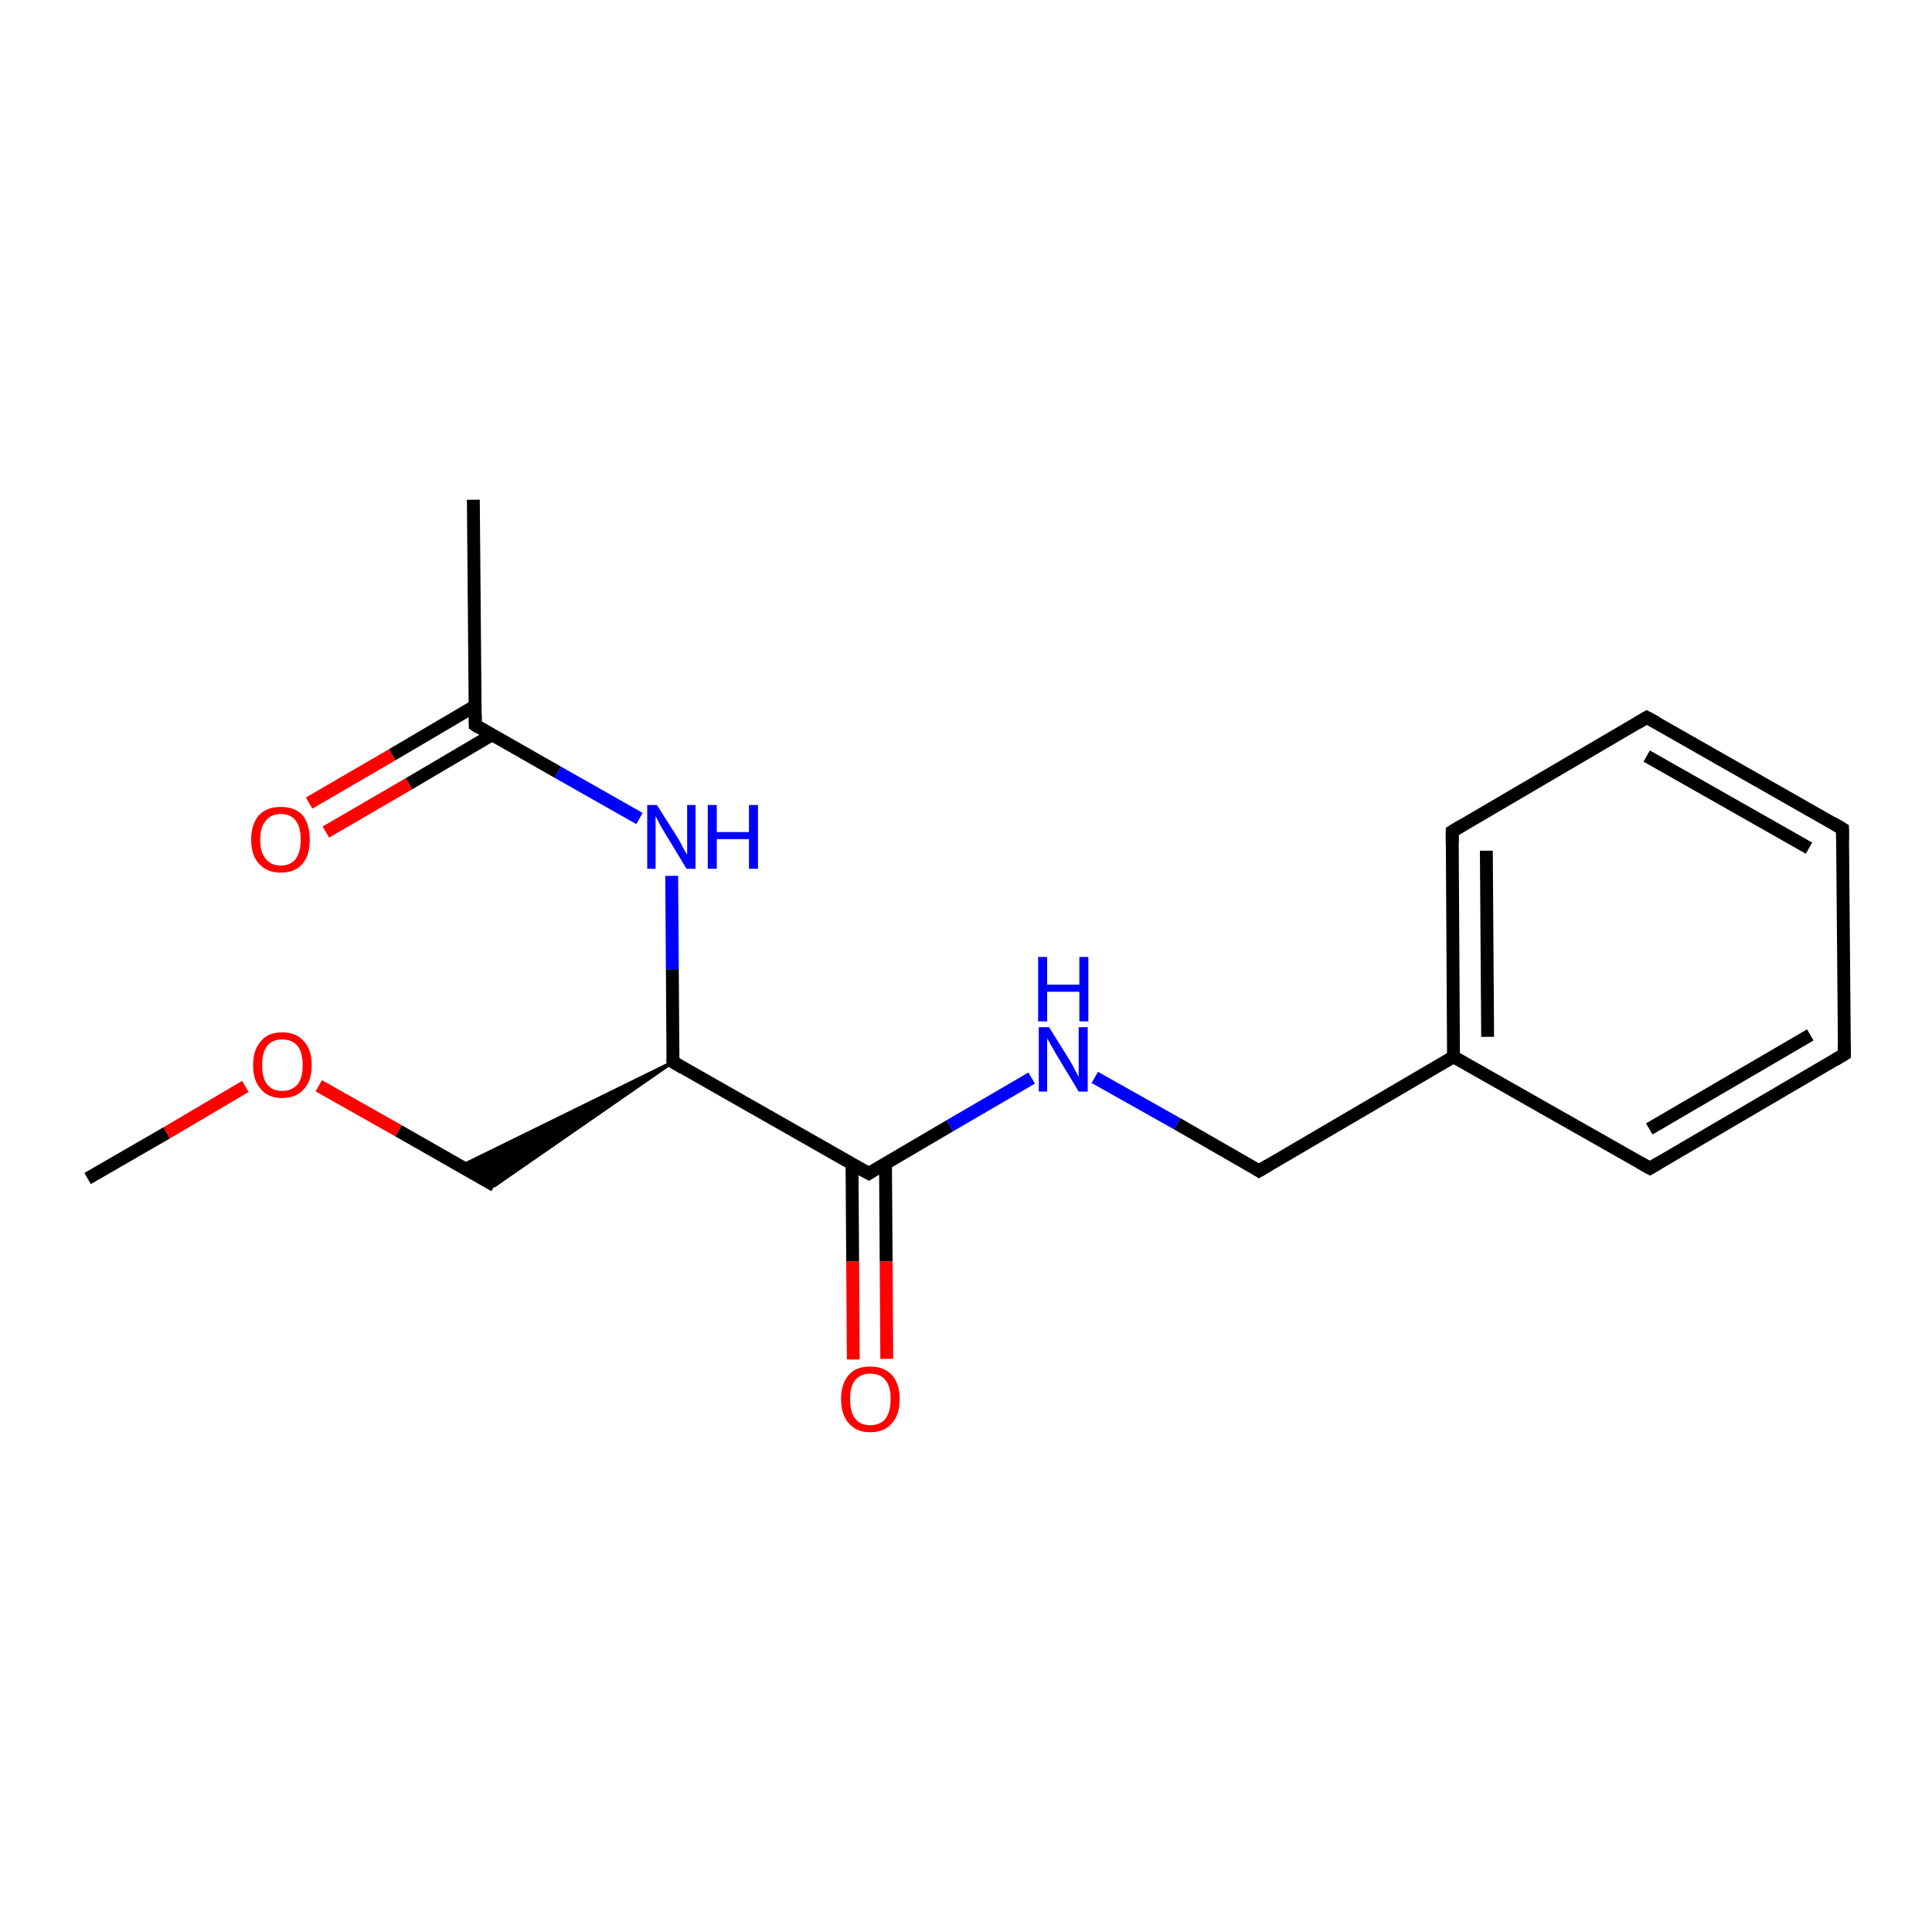 <?xml version='1.0' encoding='iso-8859-1'?>
<svg version='1.1' baseProfile='full'
              xmlns='http://www.w3.org/2000/svg'
                      xmlns:rdkit='http://www.rdkit.org/xml'
                      xmlns:xlink='http://www.w3.org/1999/xlink'
                  xml:space='preserve'
width='300px' height='300px' viewBox='0 0 300 300'>
<!-- END OF HEADER -->
<rect style='opacity:1.0;fill:#FFFFFF;stroke:none' width='300.0' height='300.0' x='0.0' y='0.0'> </rect>
<path class='bond-0 atom-0 atom-1' d='M 13.6,183.0 L 25.9,175.9' style='fill:none;fill-rule:evenodd;stroke:#000000;stroke-width:2.0px;stroke-linecap:butt;stroke-linejoin:miter;stroke-opacity:1' />
<path class='bond-0 atom-0 atom-1' d='M 25.9,175.9 L 38.1,168.7' style='fill:none;fill-rule:evenodd;stroke:#FF0000;stroke-width:2.0px;stroke-linecap:butt;stroke-linejoin:miter;stroke-opacity:1' />
<path class='bond-1 atom-1 atom-2' d='M 49.5,168.6 L 61.9,175.6' style='fill:none;fill-rule:evenodd;stroke:#FF0000;stroke-width:2.0px;stroke-linecap:butt;stroke-linejoin:miter;stroke-opacity:1' />
<path class='bond-1 atom-1 atom-2' d='M 61.9,175.6 L 76.8,184.1' style='fill:none;fill-rule:evenodd;stroke:#000000;stroke-width:2.0px;stroke-linecap:butt;stroke-linejoin:miter;stroke-opacity:1' />
<path class='bond-2 atom-3 atom-2' d='M 104.5,164.9 L 76.8,184.1 L 71.5,181.1 Z' style='fill:#000000;fill-rule:evenodd;fill-opacity:1;stroke:#000000;stroke-width:0.5px;stroke-linecap:butt;stroke-linejoin:miter;stroke-opacity:1;' />
<path class='bond-3 atom-3 atom-4' d='M 104.5,164.9 L 104.4,150.5' style='fill:none;fill-rule:evenodd;stroke:#000000;stroke-width:2.0px;stroke-linecap:butt;stroke-linejoin:miter;stroke-opacity:1' />
<path class='bond-3 atom-3 atom-4' d='M 104.4,150.5 L 104.3,136.0' style='fill:none;fill-rule:evenodd;stroke:#0000FF;stroke-width:2.0px;stroke-linecap:butt;stroke-linejoin:miter;stroke-opacity:1' />
<path class='bond-4 atom-4 atom-5' d='M 99.3,127.1 L 86.6,119.9' style='fill:none;fill-rule:evenodd;stroke:#0000FF;stroke-width:2.0px;stroke-linecap:butt;stroke-linejoin:miter;stroke-opacity:1' />
<path class='bond-4 atom-4 atom-5' d='M 86.6,119.9 L 73.8,112.6' style='fill:none;fill-rule:evenodd;stroke:#000000;stroke-width:2.0px;stroke-linecap:butt;stroke-linejoin:miter;stroke-opacity:1' />
<path class='bond-5 atom-5 atom-6' d='M 73.8,112.6 L 73.5,77.6' style='fill:none;fill-rule:evenodd;stroke:#000000;stroke-width:2.0px;stroke-linecap:butt;stroke-linejoin:miter;stroke-opacity:1' />
<path class='bond-6 atom-5 atom-7' d='M 73.8,109.6 L 60.9,117.2' style='fill:none;fill-rule:evenodd;stroke:#000000;stroke-width:2.0px;stroke-linecap:butt;stroke-linejoin:miter;stroke-opacity:1' />
<path class='bond-6 atom-5 atom-7' d='M 60.9,117.2 L 48.0,124.7' style='fill:none;fill-rule:evenodd;stroke:#FF0000;stroke-width:2.0px;stroke-linecap:butt;stroke-linejoin:miter;stroke-opacity:1' />
<path class='bond-6 atom-5 atom-7' d='M 76.4,114.1 L 63.5,121.7' style='fill:none;fill-rule:evenodd;stroke:#000000;stroke-width:2.0px;stroke-linecap:butt;stroke-linejoin:miter;stroke-opacity:1' />
<path class='bond-6 atom-5 atom-7' d='M 63.5,121.7 L 50.6,129.2' style='fill:none;fill-rule:evenodd;stroke:#FF0000;stroke-width:2.0px;stroke-linecap:butt;stroke-linejoin:miter;stroke-opacity:1' />
<path class='bond-7 atom-3 atom-8' d='M 104.5,164.9 L 134.9,182.2' style='fill:none;fill-rule:evenodd;stroke:#000000;stroke-width:2.0px;stroke-linecap:butt;stroke-linejoin:miter;stroke-opacity:1' />
<path class='bond-8 atom-8 atom-9' d='M 132.3,180.7 L 132.4,195.9' style='fill:none;fill-rule:evenodd;stroke:#000000;stroke-width:2.0px;stroke-linecap:butt;stroke-linejoin:miter;stroke-opacity:1' />
<path class='bond-8 atom-8 atom-9' d='M 132.4,195.9 L 132.5,211.1' style='fill:none;fill-rule:evenodd;stroke:#FF0000;stroke-width:2.0px;stroke-linecap:butt;stroke-linejoin:miter;stroke-opacity:1' />
<path class='bond-8 atom-8 atom-9' d='M 137.5,180.7 L 137.6,195.9' style='fill:none;fill-rule:evenodd;stroke:#000000;stroke-width:2.0px;stroke-linecap:butt;stroke-linejoin:miter;stroke-opacity:1' />
<path class='bond-8 atom-8 atom-9' d='M 137.6,195.9 L 137.7,211.0' style='fill:none;fill-rule:evenodd;stroke:#FF0000;stroke-width:2.0px;stroke-linecap:butt;stroke-linejoin:miter;stroke-opacity:1' />
<path class='bond-9 atom-8 atom-10' d='M 134.9,182.2 L 147.5,174.8' style='fill:none;fill-rule:evenodd;stroke:#000000;stroke-width:2.0px;stroke-linecap:butt;stroke-linejoin:miter;stroke-opacity:1' />
<path class='bond-9 atom-8 atom-10' d='M 147.5,174.8 L 160.2,167.4' style='fill:none;fill-rule:evenodd;stroke:#0000FF;stroke-width:2.0px;stroke-linecap:butt;stroke-linejoin:miter;stroke-opacity:1' />
<path class='bond-10 atom-10 atom-11' d='M 170.0,167.3 L 182.8,174.5' style='fill:none;fill-rule:evenodd;stroke:#0000FF;stroke-width:2.0px;stroke-linecap:butt;stroke-linejoin:miter;stroke-opacity:1' />
<path class='bond-10 atom-10 atom-11' d='M 182.8,174.5 L 195.5,181.8' style='fill:none;fill-rule:evenodd;stroke:#000000;stroke-width:2.0px;stroke-linecap:butt;stroke-linejoin:miter;stroke-opacity:1' />
<path class='bond-11 atom-11 atom-12' d='M 195.5,181.8 L 225.7,164.1' style='fill:none;fill-rule:evenodd;stroke:#000000;stroke-width:2.0px;stroke-linecap:butt;stroke-linejoin:miter;stroke-opacity:1' />
<path class='bond-12 atom-12 atom-13' d='M 225.7,164.1 L 225.5,129.1' style='fill:none;fill-rule:evenodd;stroke:#000000;stroke-width:2.0px;stroke-linecap:butt;stroke-linejoin:miter;stroke-opacity:1' />
<path class='bond-12 atom-12 atom-13' d='M 231.0,161.0 L 230.8,132.1' style='fill:none;fill-rule:evenodd;stroke:#000000;stroke-width:2.0px;stroke-linecap:butt;stroke-linejoin:miter;stroke-opacity:1' />
<path class='bond-13 atom-13 atom-14' d='M 225.5,129.1 L 255.7,111.4' style='fill:none;fill-rule:evenodd;stroke:#000000;stroke-width:2.0px;stroke-linecap:butt;stroke-linejoin:miter;stroke-opacity:1' />
<path class='bond-14 atom-14 atom-15' d='M 255.7,111.4 L 286.1,128.7' style='fill:none;fill-rule:evenodd;stroke:#000000;stroke-width:2.0px;stroke-linecap:butt;stroke-linejoin:miter;stroke-opacity:1' />
<path class='bond-14 atom-14 atom-15' d='M 255.7,117.4 L 280.9,131.7' style='fill:none;fill-rule:evenodd;stroke:#000000;stroke-width:2.0px;stroke-linecap:butt;stroke-linejoin:miter;stroke-opacity:1' />
<path class='bond-15 atom-15 atom-16' d='M 286.1,128.7 L 286.4,163.7' style='fill:none;fill-rule:evenodd;stroke:#000000;stroke-width:2.0px;stroke-linecap:butt;stroke-linejoin:miter;stroke-opacity:1' />
<path class='bond-16 atom-16 atom-17' d='M 286.4,163.7 L 256.2,181.4' style='fill:none;fill-rule:evenodd;stroke:#000000;stroke-width:2.0px;stroke-linecap:butt;stroke-linejoin:miter;stroke-opacity:1' />
<path class='bond-16 atom-16 atom-17' d='M 281.1,160.7 L 256.1,175.3' style='fill:none;fill-rule:evenodd;stroke:#000000;stroke-width:2.0px;stroke-linecap:butt;stroke-linejoin:miter;stroke-opacity:1' />
<path class='bond-17 atom-17 atom-12' d='M 256.2,181.4 L 225.7,164.1' style='fill:none;fill-rule:evenodd;stroke:#000000;stroke-width:2.0px;stroke-linecap:butt;stroke-linejoin:miter;stroke-opacity:1' />
<path d='M 104.5,164.2 L 104.5,164.9 L 106.0,165.8' style='fill:none;stroke:#000000;stroke-width:2.0px;stroke-linecap:butt;stroke-linejoin:miter;stroke-opacity:1;' />
<path d='M 74.4,113.0 L 73.8,112.6 L 73.8,110.9' style='fill:none;stroke:#000000;stroke-width:2.0px;stroke-linecap:butt;stroke-linejoin:miter;stroke-opacity:1;' />
<path d='M 133.4,181.4 L 134.9,182.2 L 135.5,181.8' style='fill:none;stroke:#000000;stroke-width:2.0px;stroke-linecap:butt;stroke-linejoin:miter;stroke-opacity:1;' />
<path d='M 194.9,181.4 L 195.5,181.8 L 197.0,180.9' style='fill:none;stroke:#000000;stroke-width:2.0px;stroke-linecap:butt;stroke-linejoin:miter;stroke-opacity:1;' />
<path d='M 225.5,130.8 L 225.5,129.1 L 227.0,128.2' style='fill:none;stroke:#000000;stroke-width:2.0px;stroke-linecap:butt;stroke-linejoin:miter;stroke-opacity:1;' />
<path d='M 254.2,112.3 L 255.7,111.4 L 257.2,112.2' style='fill:none;stroke:#000000;stroke-width:2.0px;stroke-linecap:butt;stroke-linejoin:miter;stroke-opacity:1;' />
<path d='M 284.6,127.8 L 286.1,128.7 L 286.1,130.4' style='fill:none;stroke:#000000;stroke-width:2.0px;stroke-linecap:butt;stroke-linejoin:miter;stroke-opacity:1;' />
<path d='M 286.4,161.9 L 286.4,163.7 L 284.9,164.6' style='fill:none;stroke:#000000;stroke-width:2.0px;stroke-linecap:butt;stroke-linejoin:miter;stroke-opacity:1;' />
<path d='M 257.7,180.5 L 256.2,181.4 L 254.6,180.5' style='fill:none;stroke:#000000;stroke-width:2.0px;stroke-linecap:butt;stroke-linejoin:miter;stroke-opacity:1;' />
<path class='atom-1' d='M 39.3 165.4
Q 39.3 163.0, 40.5 161.7
Q 41.6 160.3, 43.8 160.3
Q 46.0 160.3, 47.2 161.7
Q 48.4 163.0, 48.4 165.4
Q 48.4 167.8, 47.2 169.1
Q 46.0 170.5, 43.8 170.5
Q 41.6 170.5, 40.5 169.1
Q 39.3 167.8, 39.3 165.4
M 43.8 169.4
Q 45.3 169.4, 46.2 168.4
Q 47.0 167.4, 47.0 165.4
Q 47.0 163.4, 46.2 162.4
Q 45.3 161.4, 43.8 161.4
Q 42.3 161.4, 41.5 162.4
Q 40.7 163.4, 40.7 165.4
Q 40.7 167.4, 41.5 168.4
Q 42.3 169.4, 43.8 169.4
' fill='#FF0000'/>
<path class='atom-4' d='M 102.0 125.0
L 105.3 130.2
Q 105.6 130.7, 106.1 131.7
Q 106.6 132.6, 106.7 132.7
L 106.7 125.0
L 108.0 125.0
L 108.0 134.9
L 106.6 134.9
L 103.1 129.1
Q 102.7 128.5, 102.3 127.7
Q 101.9 126.9, 101.8 126.7
L 101.8 134.9
L 100.5 134.9
L 100.5 125.0
L 102.0 125.0
' fill='#0000FF'/>
<path class='atom-4' d='M 109.9 125.0
L 111.3 125.0
L 111.3 129.2
L 116.3 129.2
L 116.3 125.0
L 117.7 125.0
L 117.7 134.9
L 116.3 134.9
L 116.3 130.3
L 111.3 130.3
L 111.3 134.9
L 109.9 134.9
L 109.9 125.0
' fill='#0000FF'/>
<path class='atom-7' d='M 39.0 130.4
Q 39.0 128.0, 40.2 126.6
Q 41.4 125.3, 43.6 125.3
Q 45.8 125.3, 47.0 126.6
Q 48.1 128.0, 48.1 130.4
Q 48.1 132.8, 47.0 134.1
Q 45.8 135.5, 43.6 135.5
Q 41.4 135.5, 40.2 134.1
Q 39.0 132.8, 39.0 130.4
M 43.6 134.4
Q 45.1 134.4, 45.9 133.4
Q 46.7 132.3, 46.7 130.4
Q 46.7 128.4, 45.9 127.4
Q 45.1 126.4, 43.6 126.4
Q 42.1 126.4, 41.3 127.4
Q 40.4 128.4, 40.4 130.4
Q 40.4 132.4, 41.3 133.4
Q 42.1 134.4, 43.6 134.4
' fill='#FF0000'/>
<path class='atom-9' d='M 130.6 217.2
Q 130.6 214.9, 131.8 213.5
Q 132.9 212.2, 135.1 212.2
Q 137.3 212.2, 138.5 213.5
Q 139.7 214.9, 139.7 217.2
Q 139.7 219.7, 138.5 221.0
Q 137.3 222.4, 135.1 222.4
Q 133.0 222.4, 131.8 221.0
Q 130.6 219.7, 130.6 217.2
M 135.1 221.3
Q 136.7 221.3, 137.5 220.3
Q 138.3 219.2, 138.3 217.2
Q 138.3 215.3, 137.5 214.3
Q 136.7 213.3, 135.1 213.3
Q 133.6 213.3, 132.8 214.3
Q 132.0 215.3, 132.0 217.2
Q 132.0 219.3, 132.8 220.3
Q 133.6 221.3, 135.1 221.3
' fill='#FF0000'/>
<path class='atom-10' d='M 162.9 159.5
L 166.2 164.8
Q 166.5 165.3, 167.0 166.3
Q 167.5 167.2, 167.5 167.2
L 167.5 159.5
L 168.9 159.5
L 168.9 169.5
L 167.5 169.5
L 164.0 163.7
Q 163.6 163.0, 163.2 162.3
Q 162.8 161.5, 162.6 161.3
L 162.6 169.5
L 161.3 169.5
L 161.3 159.5
L 162.9 159.5
' fill='#0000FF'/>
<path class='atom-10' d='M 161.2 148.6
L 162.6 148.6
L 162.6 152.9
L 167.6 152.9
L 167.6 148.6
L 169.0 148.6
L 169.0 158.6
L 167.6 158.6
L 167.6 154.0
L 162.6 154.0
L 162.6 158.6
L 161.2 158.6
L 161.2 148.6
' fill='#0000FF'/>
</svg>
